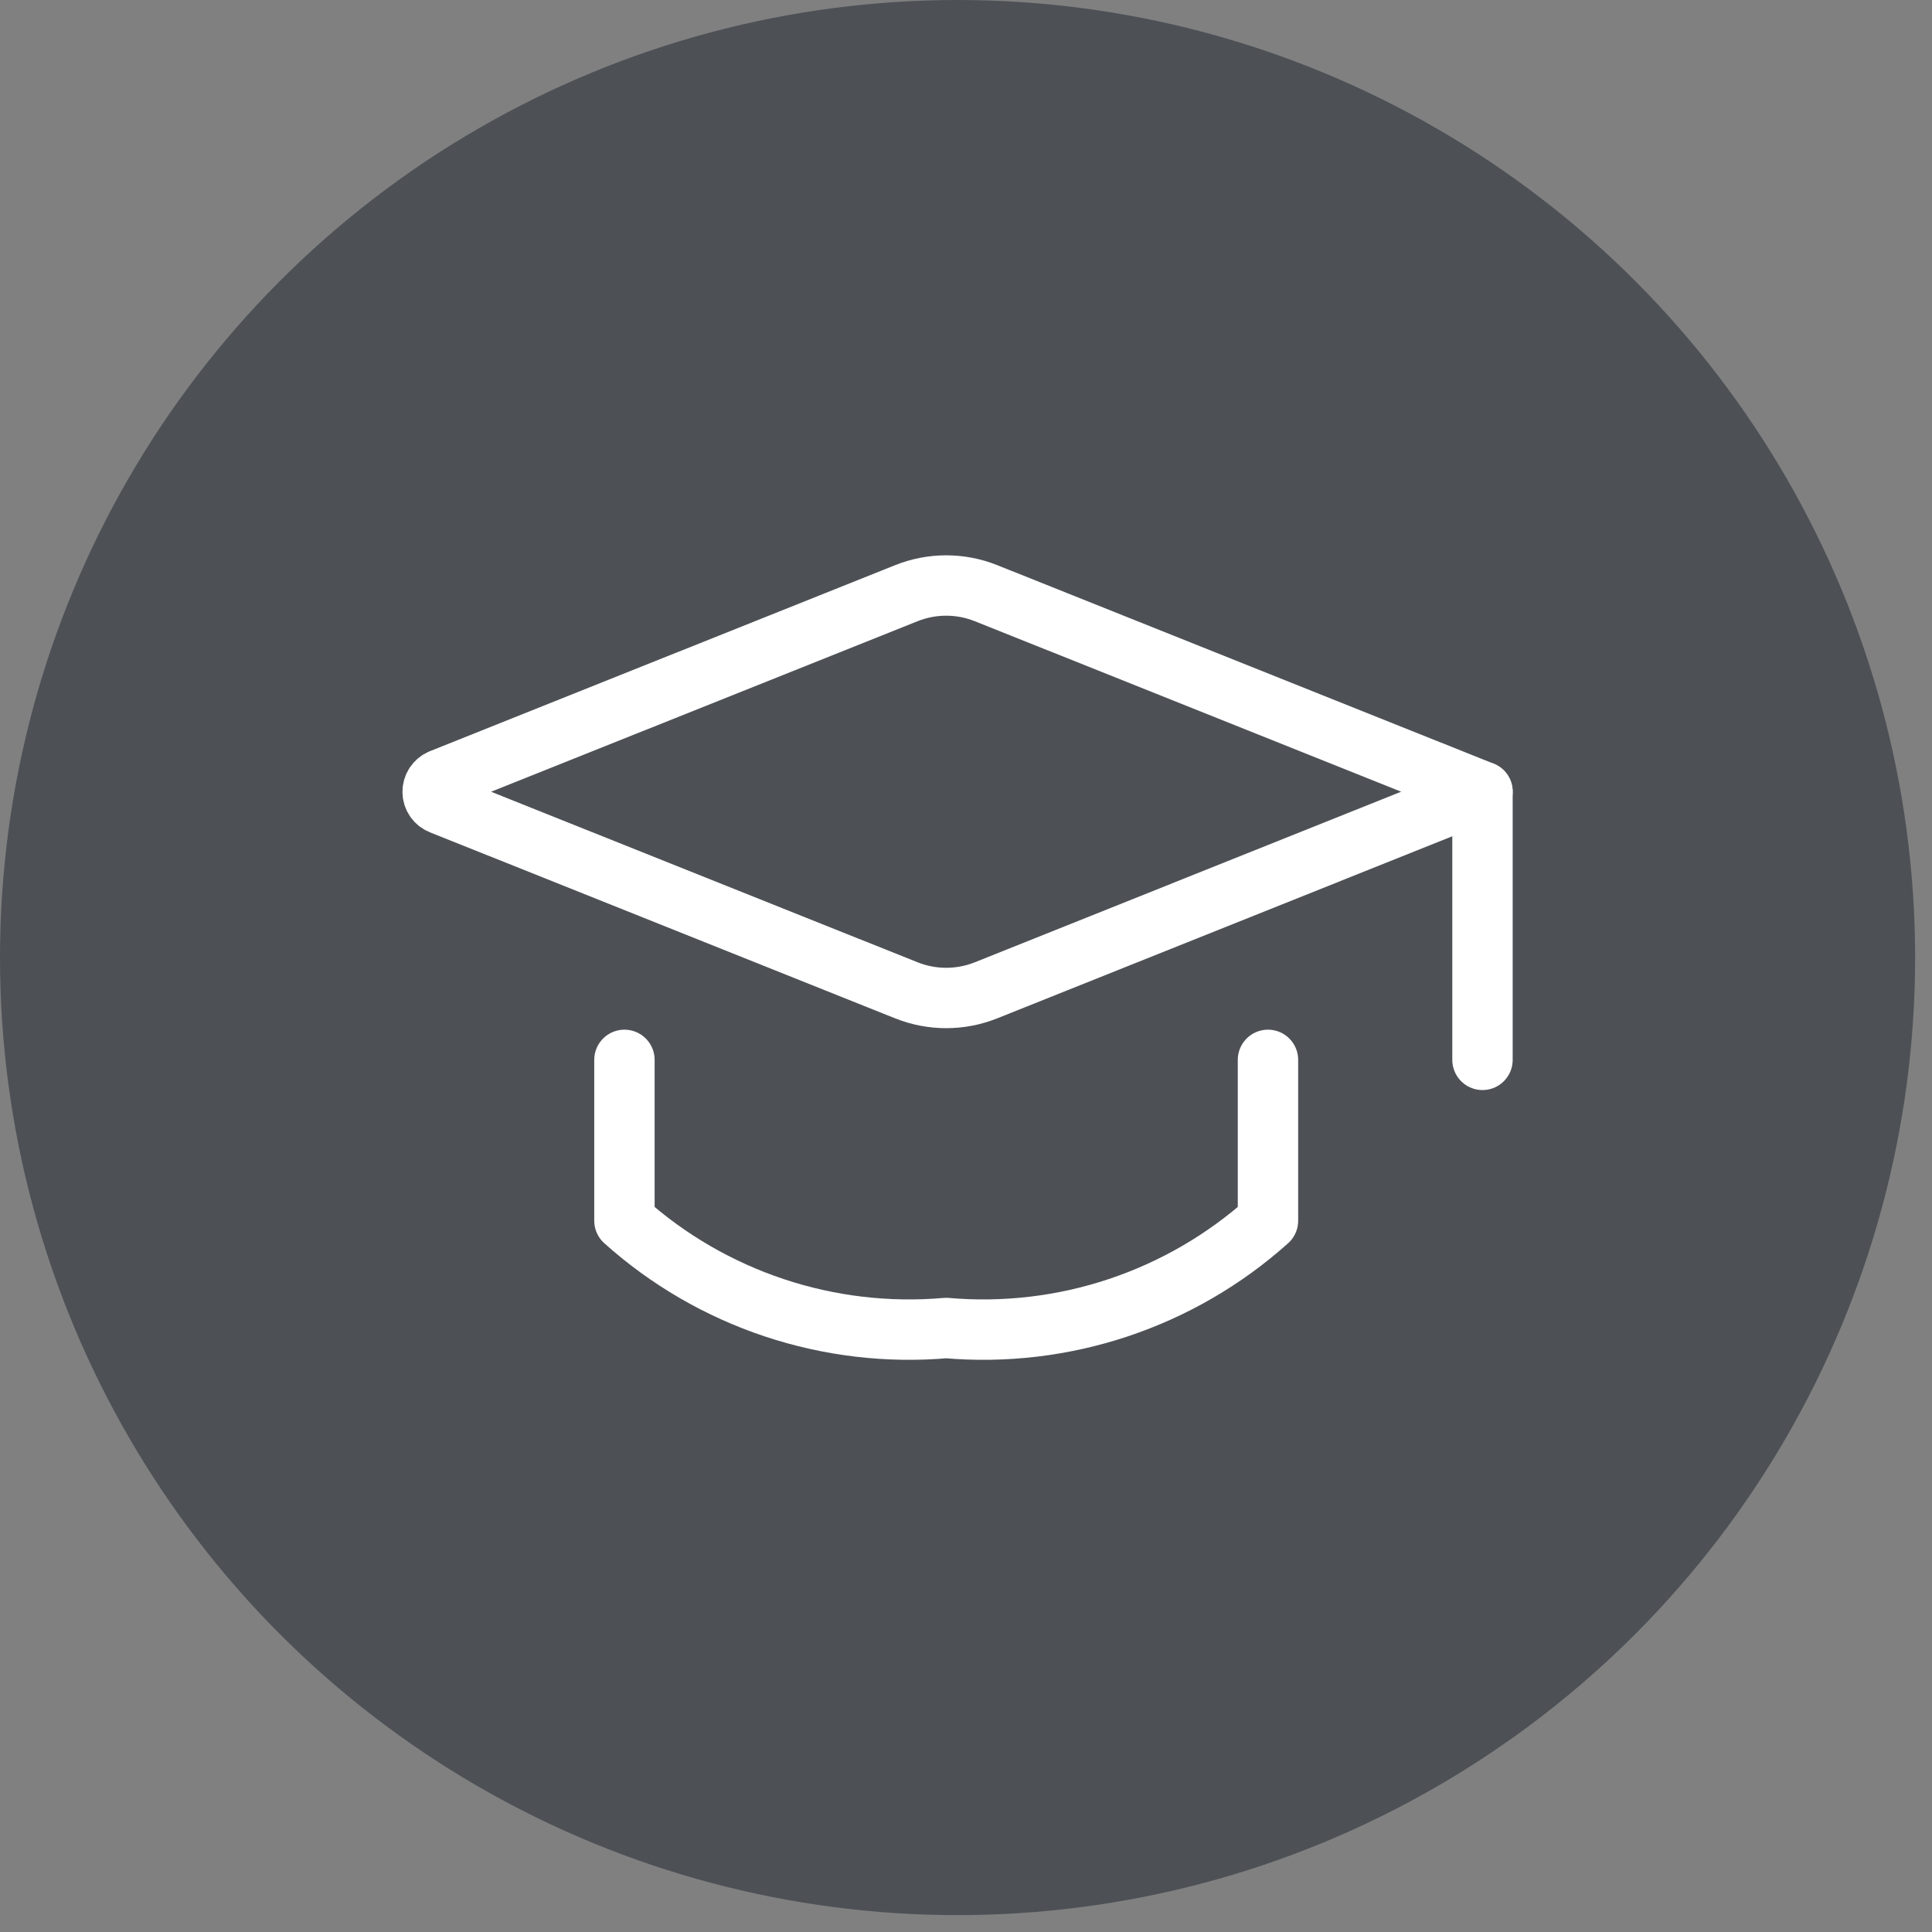 <svg width="96" height="96" viewBox="0 0 96 96" fill="none" xmlns="http://www.w3.org/2000/svg">
<rect x="0" y="0" width="96" height="96" fill="#808080" stroke="none"/>
<circle cx="47.581" cy="47.581" r="47.581" fill="#4D5156"/>
<path d="M45.039 29.474L21.914 38.721C21.791 38.771 21.686 38.858 21.612 38.968C21.538 39.079 21.498 39.209 21.498 39.342C21.498 39.475 21.538 39.605 21.612 39.715C21.686 39.826 21.791 39.912 21.914 39.962L45.039 49.209C46.308 49.716 47.724 49.716 48.993 49.209L73.663 39.339L48.993 29.474C47.724 28.967 46.308 28.967 45.039 29.474V29.474Z" stroke="white" stroke-width="3" stroke-linecap="round" stroke-linejoin="round"/>
<path d="M31.028 52.664V60.658C33.186 62.593 35.719 64.064 38.469 64.981C41.219 65.898 44.128 66.24 47.016 65.988C49.904 66.24 52.813 65.898 55.563 64.981C58.313 64.064 60.846 62.593 63.005 60.658V52.664" stroke="white" stroke-width="3" stroke-linecap="round" stroke-linejoin="round"/>
<path d="M73.664 39.34V52.664" stroke="white" stroke-width="3" stroke-linecap="round" stroke-linejoin="round"/>
</svg>
